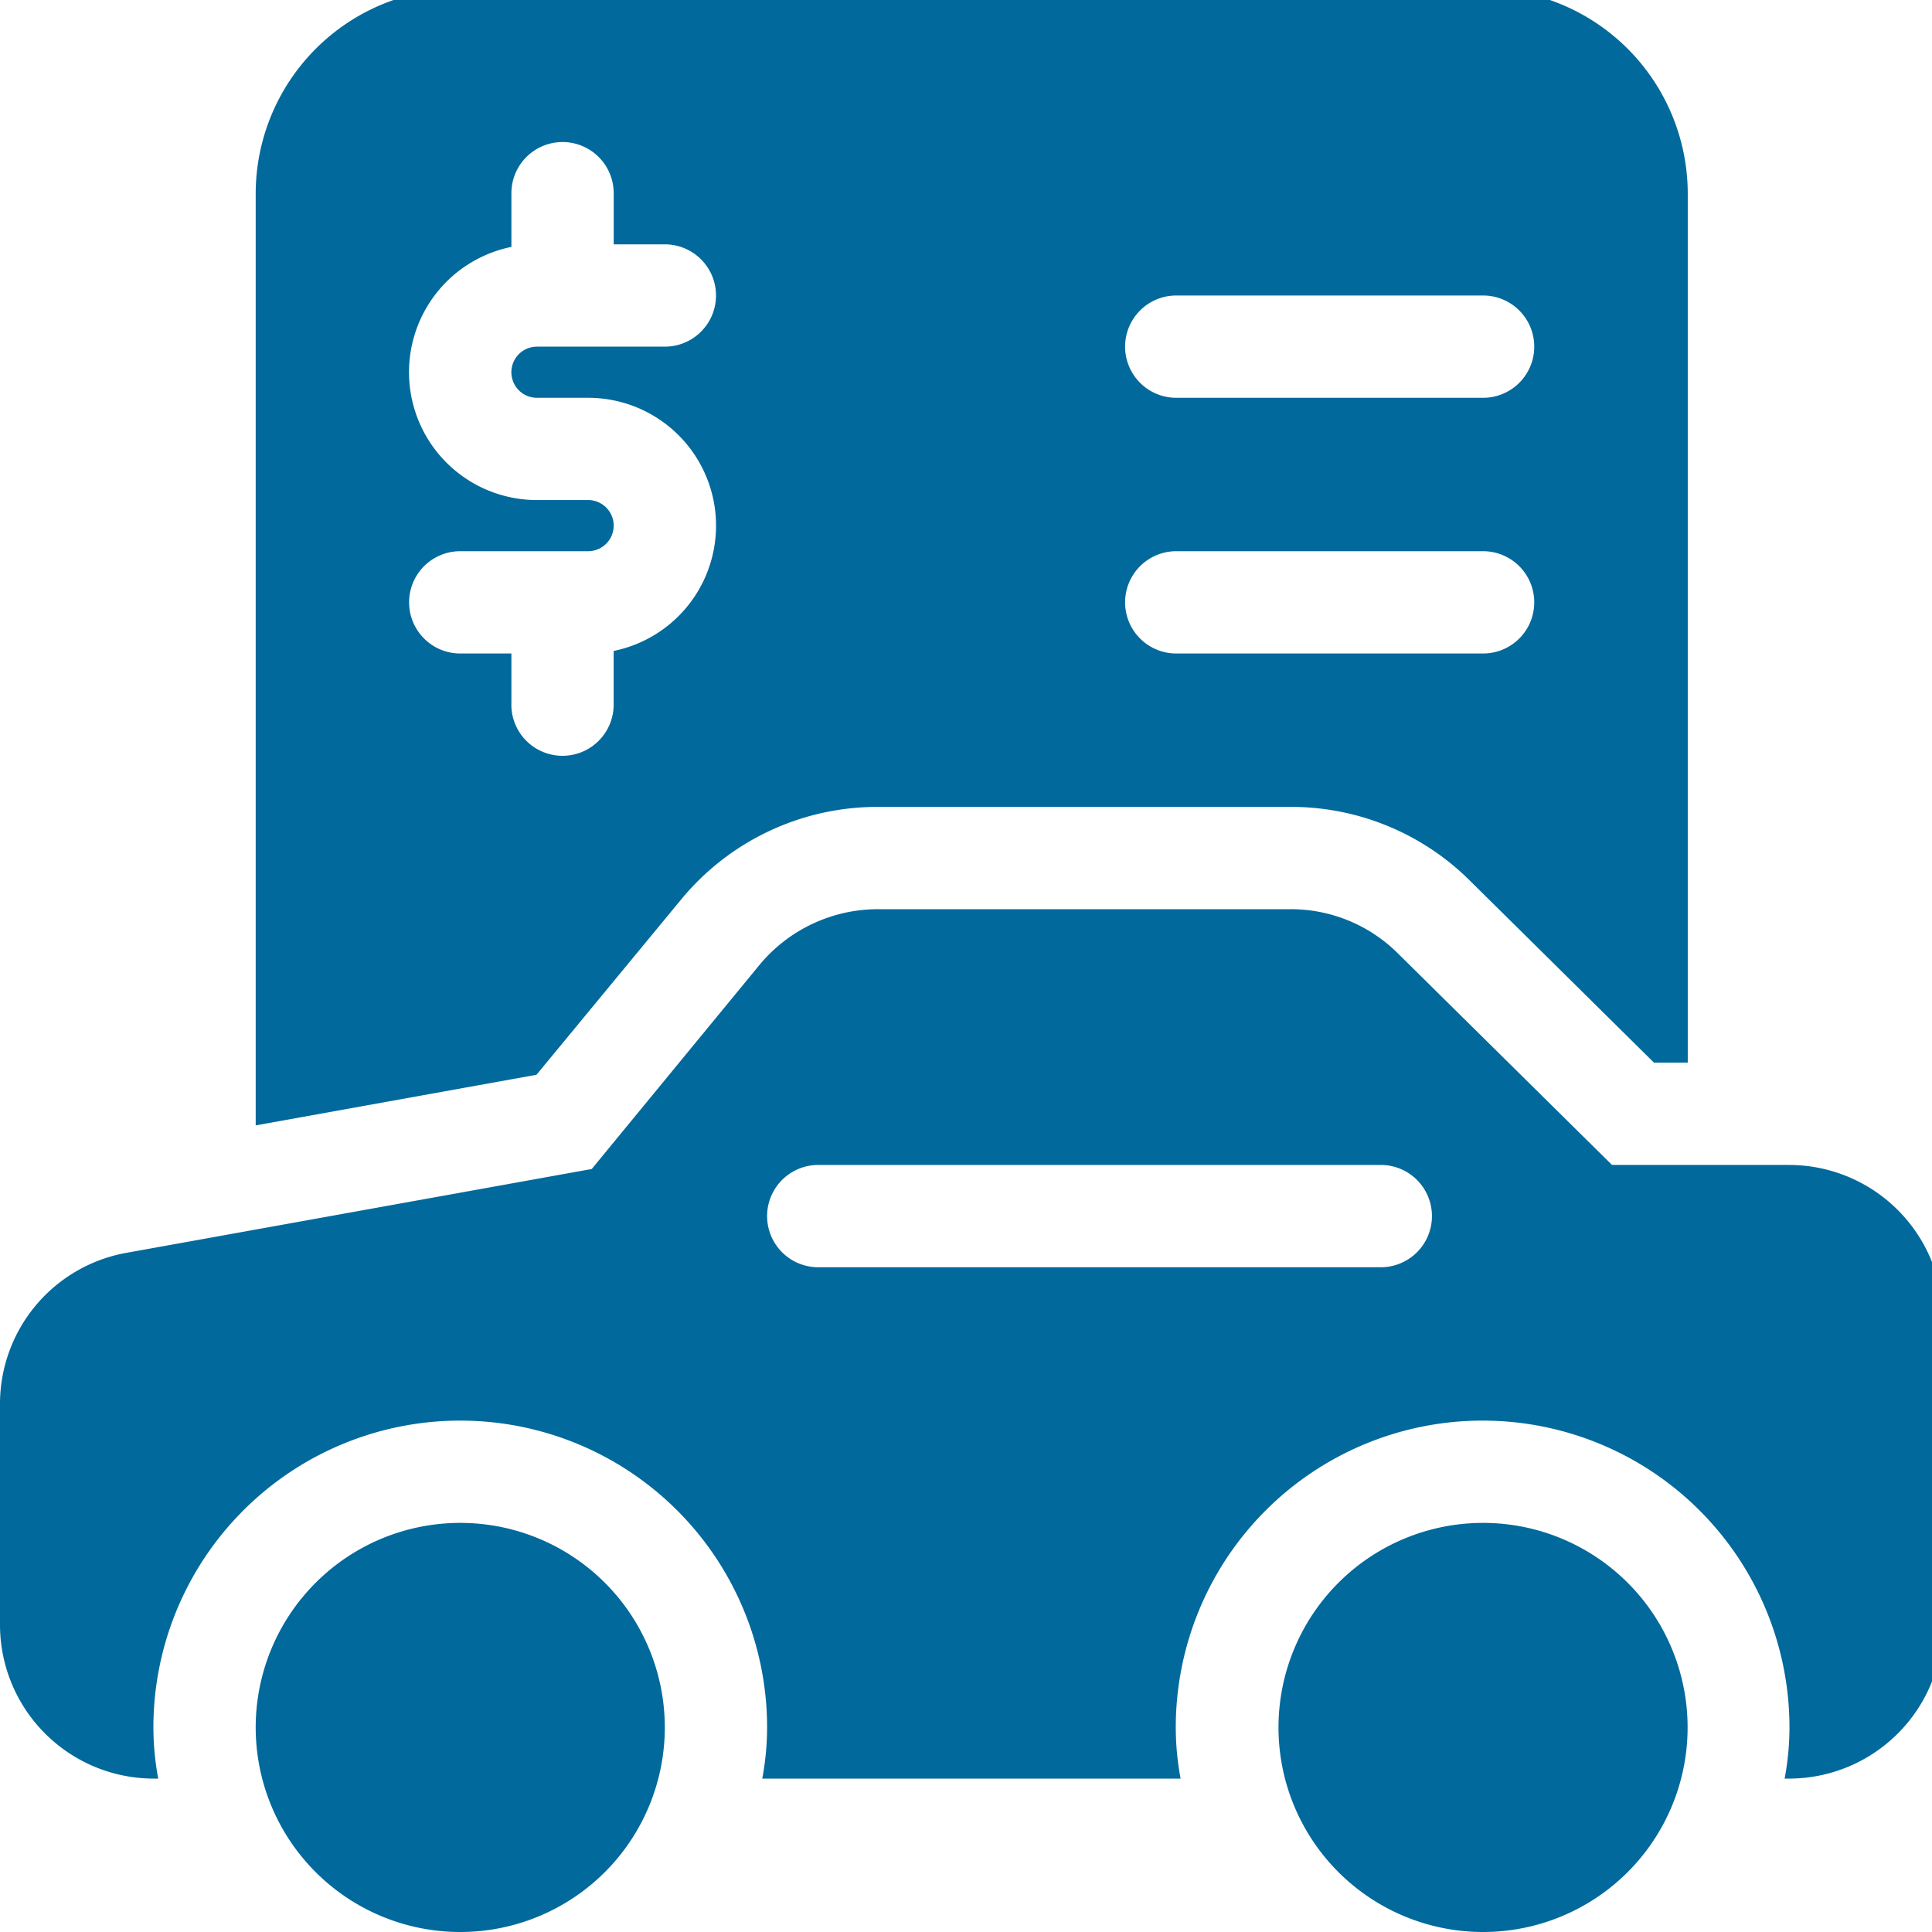 <svg xmlns="http://www.w3.org/2000/svg" xmlns:xlink="http://www.w3.org/1999/xlink" width="40" height="40" viewBox="0 0 40 40"><defs><clipPath id="a"><rect width="40" height="40" transform="translate(0 0.235)" fill="#01699b"/></clipPath></defs><g transform="translate(-846 -1520)"><g transform="translate(846 1519.765)"><g clip-path="url(#a)"><path d="M9.235,30a4.235,4.235,0,1,0,4.235,4.235A4.234,4.234,0,0,0,9.235,30" transform="translate(0.294 1.765)" fill="#01699b"/><path d="M29.235,30a4.235,4.235,0,1,0,4.235,4.235A4.234,4.234,0,0,0,29.235,30" transform="translate(1.47 1.765)" fill="#01699b"/><path d="M37.059,23.294H33.374l-4.426-4.373A3.139,3.139,0,0,0,26.714,18H18.18a3.184,3.184,0,0,0-2.456,1.154l-3.473,4.225L2.615,25.115A3.178,3.178,0,0,0,0,28.239v4.585A3.186,3.186,0,0,0,3.176,36h.1a5.792,5.792,0,0,1-.1-1.059,6.353,6.353,0,1,1,12.706,0,5.792,5.792,0,0,1-.1,1.059h8.661a5.792,5.792,0,0,1-.1-1.059,6.353,6.353,0,0,1,12.706,0,5.792,5.792,0,0,1-.1,1.059h.1a3.186,3.186,0,0,0,3.176-3.176V26.471a3.186,3.186,0,0,0-3.176-3.176m-8.471,2.118H16.941a1.059,1.059,0,0,1,0-2.118H28.588a1.059,1.059,0,0,1,0,2.118" transform="translate(0 1.059)" fill="#01699b"/><path d="M13.8,18.868a5.262,5.262,0,0,1,4.087-1.927H26.42a5.245,5.245,0,0,1,3.738,1.546l3.791,3.748h.7v-18A4.248,4.248,0,0,0,30.412,0H9.235A4.248,4.248,0,0,0,5,4.235v19.3l5.813-1.048ZM24.059,6.353h6.353a1.059,1.059,0,1,1,0,2.118H24.059a1.059,1.059,0,0,1,0-2.118m0,5.294h6.353a1.059,1.059,0,0,1,0,2.118H24.059a1.059,1.059,0,0,1,0-2.118M10.294,14.823V13.765H9.235a1.059,1.059,0,0,1,0-2.118h2.647a.529.529,0,1,0,0-1.059H10.823a2.647,2.647,0,0,1-.529-5.241V4.235a1.059,1.059,0,0,1,2.118,0V5.294h1.059a1.059,1.059,0,0,1,0,2.118H10.823a.529.529,0,0,0,0,1.059h1.059a2.647,2.647,0,0,1,.529,5.241v1.112a1.059,1.059,0,0,1-2.118,0" transform="translate(0.294)" fill="#01699b"/></g></g></g></svg>
